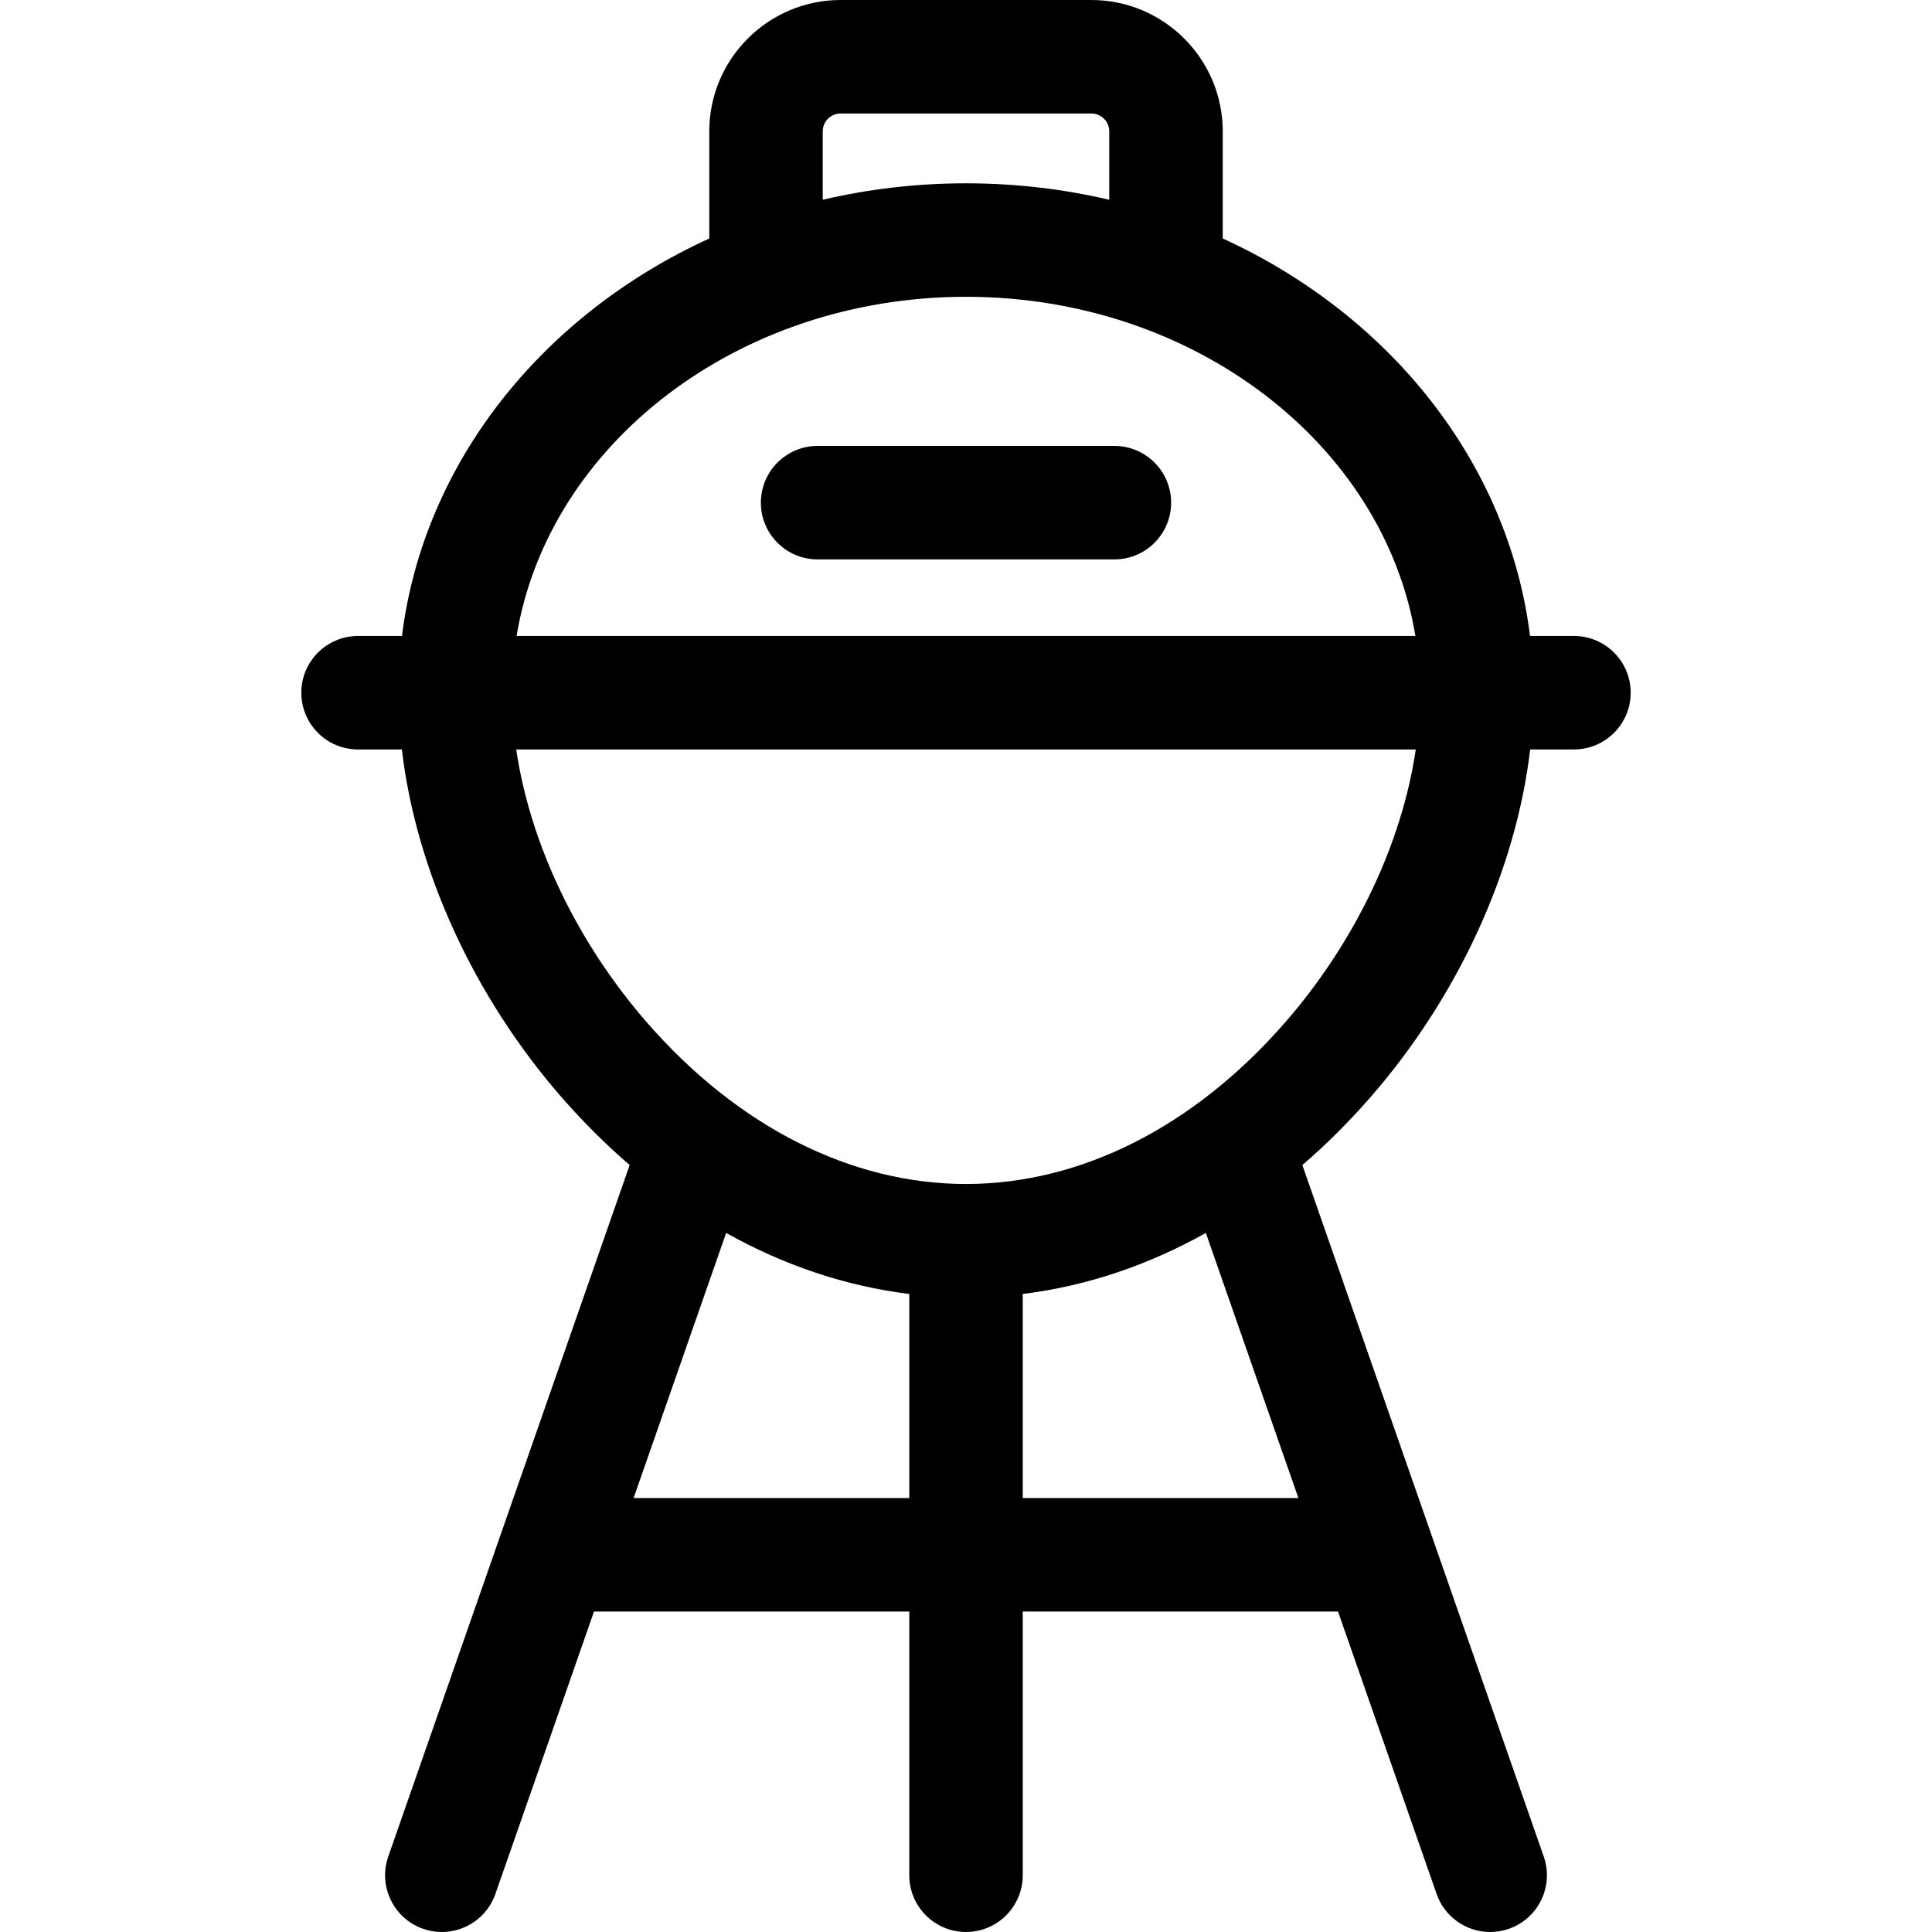 <svg id="Capa_1" enable-background="new 0 0 512 512" height="512" viewBox="0 0 512 512" width="512" xmlns="http://www.w3.org/2000/svg"><g><path id="XMLID_1075_" d="m417.111 168.542h-11.636c-5.712-46.047-37.325-85.175-81.435-105.341v-28.38c0-19.2-15.621-34.821-34.821-34.821h-66.437c-19.2 0-34.821 15.621-34.821 34.821v28.38c-44.11 20.166-75.723 59.294-81.435 105.341h-11.637c-8.304 0-15.036 6.732-15.036 15.036s6.732 15.036 15.036 15.036h11.606c3.745 31.938 19.02 65.506 42.459 92.318 5.688 6.506 11.675 12.451 17.91 17.819l-63.971 183.252c-2.737 7.841 1.4 16.415 9.241 19.152 1.641.573 3.312.844 4.956.844 6.215 0 12.032-3.884 14.196-10.085l26.127-74.843h83.551v69.887c0 8.304 6.732 15.036 15.036 15.036s15.036-6.732 15.036-15.036v-69.887h83.551l26.127 74.843c2.165 6.2 7.98 10.085 14.196 10.085 1.644 0 3.316-.272 4.956-.844 7.84-2.737 11.977-11.312 9.241-19.152l-63.971-183.252c6.235-5.367 12.222-11.312 17.91-17.819 23.439-26.812 38.714-60.38 42.459-92.318h11.606c8.304 0 15.036-6.732 15.036-15.036s-6.731-15.036-15.036-15.036zm-199.078-133.721c0-2.618 2.13-4.748 4.748-4.748h66.437c2.618 0 4.748 2.13 4.748 4.748v18.118c-12.133-2.842-24.856-4.36-37.967-4.36s-25.834 1.517-37.967 4.36v-18.118zm37.967 43.831c60.501 0 110.709 39.132 119.1 89.89h-238.2c8.391-50.758 58.599-89.89 119.1-89.89zm-15.036 318.348h-73.054l24.526-70.258c15.41 8.628 31.774 14.11 48.527 16.171v54.087zm30.072 0v-54.087c16.754-2.061 33.117-7.543 48.527-16.171l24.527 70.258zm69.369-125.859c-24.03 27.489-54.005 42.627-84.405 42.627s-60.375-15.139-84.405-42.628c-18.692-21.382-31.118-47.59-34.792-72.525h238.395c-3.675 24.936-16.101 51.143-34.793 72.526z"/><path id="XMLID_1074_" d="m295.326 118.175h-78.653c-8.304 0-15.036 6.732-15.036 15.036s6.732 15.036 15.036 15.036h78.653c8.304 0 15.036-6.732 15.036-15.036s-6.731-15.036-15.036-15.036z"/></g></svg>
